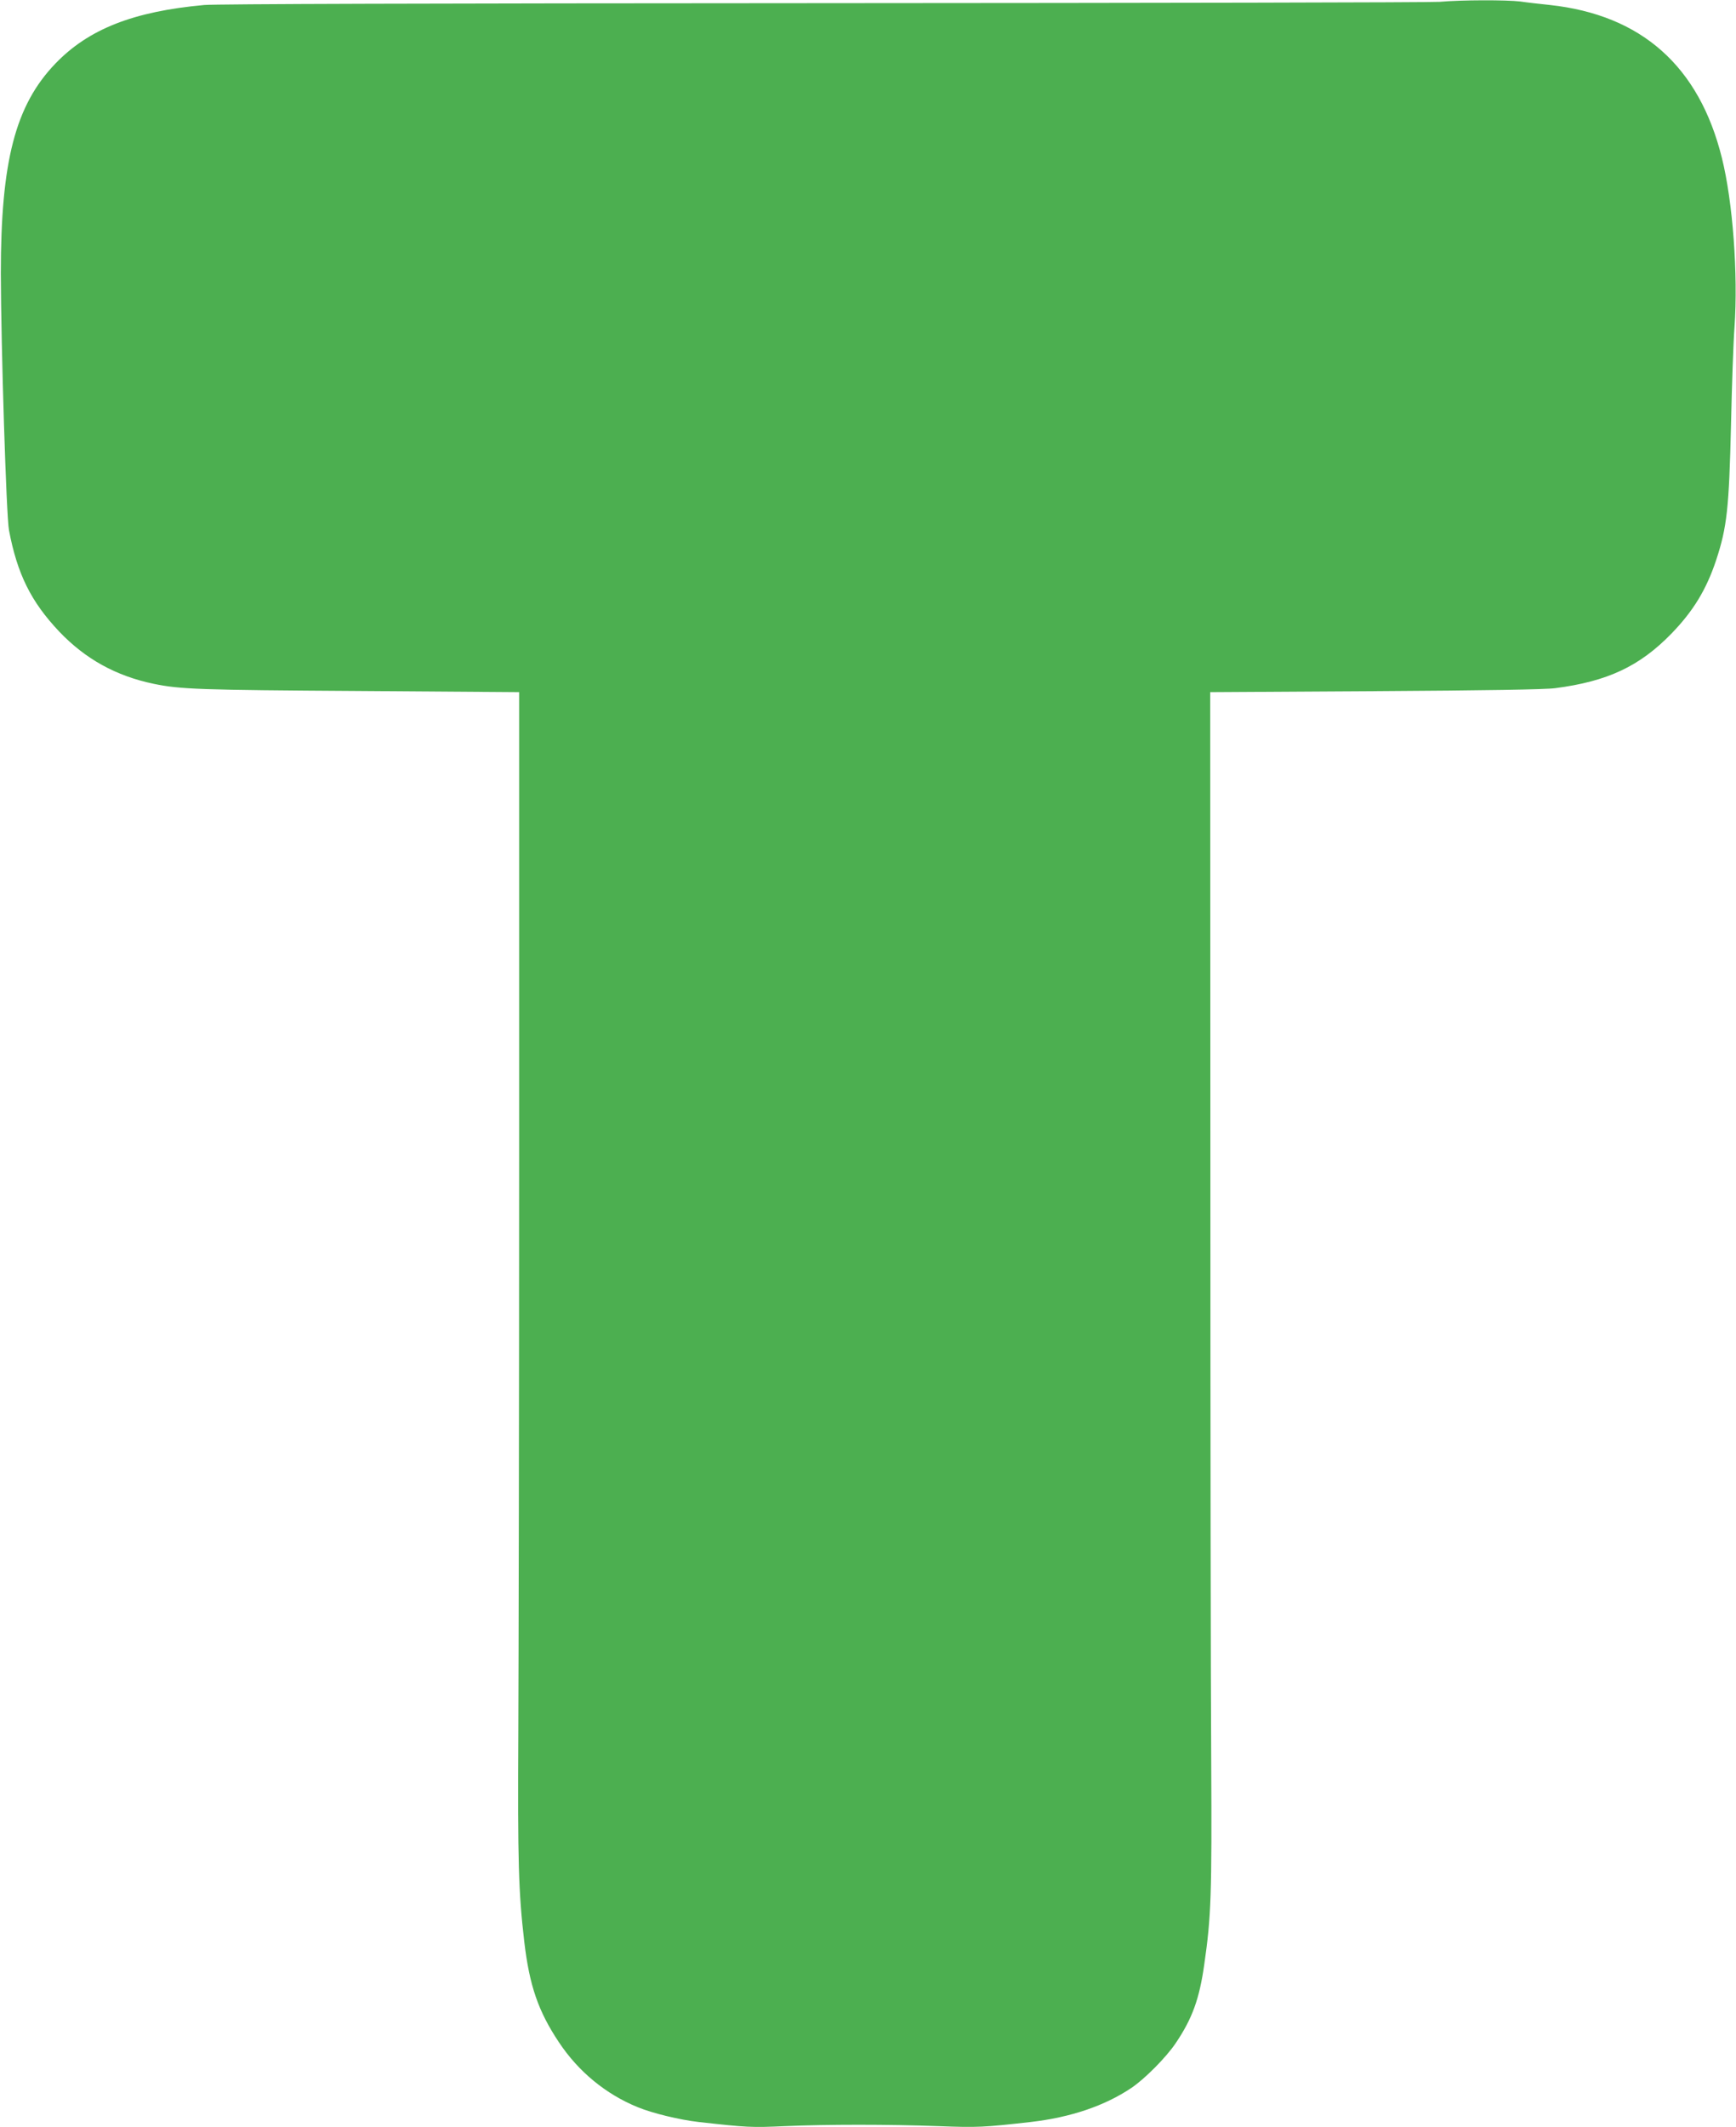 <?xml version="1.0" standalone="no"?>
<!DOCTYPE svg PUBLIC "-//W3C//DTD SVG 20010904//EN"
 "http://www.w3.org/TR/2001/REC-SVG-20010904/DTD/svg10.dtd">
<svg version="1.0" xmlns="http://www.w3.org/2000/svg"
 width="1045pt" height="1280pt" viewBox="0 0 1045 1280"
 preserveAspectRatio="xMidYMid meet">
<g transform="translate(0,1280) scale(0.1,-0.1)"
fill="#4caf50" stroke="none">
<path d="M8665 12789 c-49 -4 -1717 -7 -3705 -8 -2401 -1 -3654 -5 -3730 -11
-428 -39 -697 -145 -897 -353 -241 -251 -328 -588 -328 -1262 1 -435 33 -1462
49 -1545 50 -265 133 -431 302 -610 158 -166 343 -268 570 -315 159 -33 279
-37 1234 -43 l965 -7 0 -2755 c0 -1515 -3 -3095 -5 -3510 -4 -771 1 -954 36
-1255 31 -263 84 -418 209 -605 117 -176 282 -312 474 -390 90 -37 253 -76
366 -89 295 -33 319 -34 519 -25 254 11 623 11 927 0 234 -9 269 -7 554 25
241 28 444 97 604 204 81 54 211 185 268 270 100 148 143 267 172 473 42 290
46 416 42 1232 -3 426 -5 2046 -5 3600 l-1 2825 995 6 c658 4 1025 10 1082 18
316 41 508 132 699 328 131 135 210 264 269 441 66 200 78 312 90 817 5 231
14 495 21 587 22 317 -10 754 -76 1018 -137 552 -484 860 -1035 920 -58 6
-138 15 -178 21 -82 10 -351 10 -487 -2z"/>
</g>
</svg>
